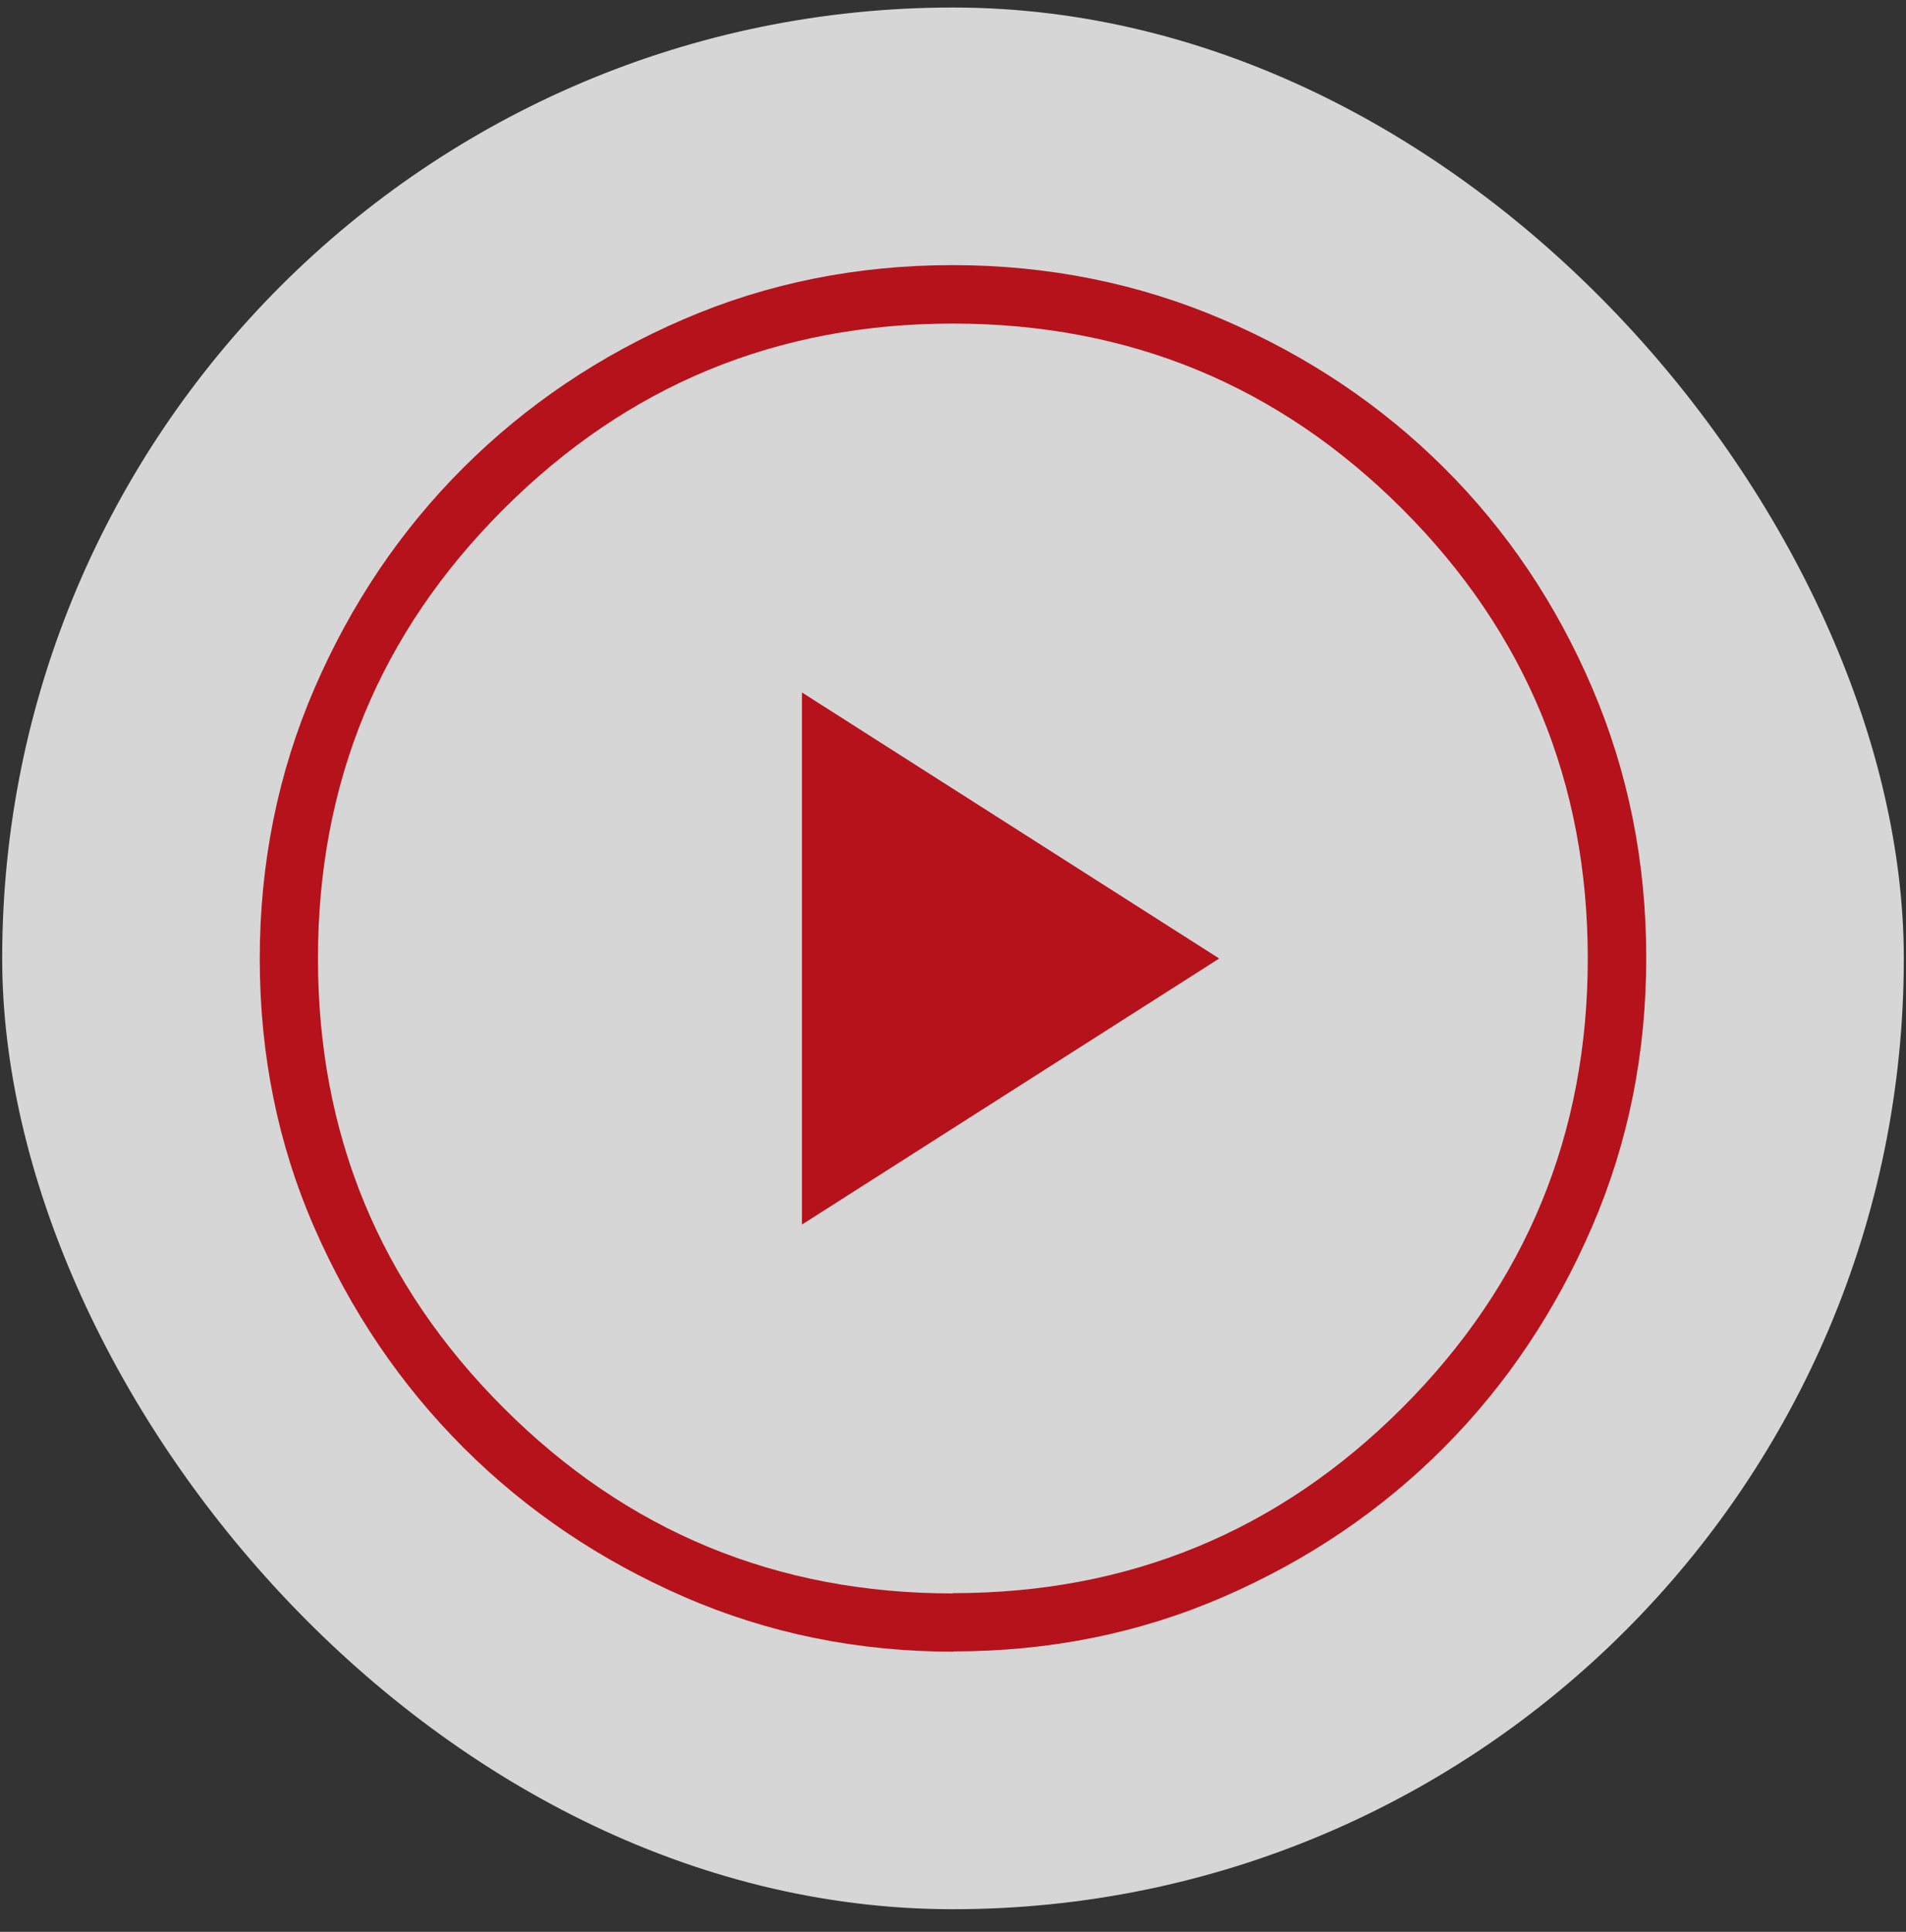 <svg width="74" height="75" viewBox="0 0 74 75" fill="none" xmlns="http://www.w3.org/2000/svg">
    <rect x="0" y="0" width="74" height="75" fill="#333333" stroke="none"/>
    <rect x="0.085" y="0.292" width="73.83" height="73.83" rx="36.915" fill="white" fill-opacity="0.8"/>
    <path d="M31.135 47.542L47.335 37.212L31.135 26.883V47.553V47.542ZM37.015 64.123C33.305 64.123 29.815 63.413 26.555 61.992C23.295 60.572 20.435 58.642 17.995 56.203C15.555 53.763 13.625 50.913 12.205 47.663C10.785 44.413 10.085 40.932 10.085 37.222C10.085 33.513 10.795 29.992 12.215 26.712C13.635 23.433 15.565 20.573 18.005 18.142C20.445 15.713 23.295 13.793 26.545 12.393C29.795 10.992 33.275 10.293 36.985 10.293C40.695 10.293 44.215 11.002 47.495 12.412C50.775 13.822 53.635 15.742 56.065 18.163C58.495 20.582 60.415 23.433 61.815 26.703C63.215 29.973 63.915 33.472 63.915 37.182C63.915 40.892 63.215 44.383 61.805 47.642C60.395 50.903 58.485 53.763 56.055 56.203C53.625 58.642 50.775 60.572 47.505 61.992C44.235 63.413 40.735 64.112 37.025 64.112L37.015 64.123ZM36.995 61.852C43.835 61.852 49.645 59.453 54.445 54.653C59.245 49.852 61.645 44.032 61.645 37.212C61.645 30.392 59.245 24.562 54.445 19.762C49.645 14.963 43.835 12.562 36.995 12.562C30.155 12.562 24.355 14.963 19.555 19.762C14.745 24.562 12.345 30.372 12.345 37.212C12.345 44.053 14.745 49.852 19.545 54.653C24.345 59.462 30.165 61.862 36.985 61.862L36.995 61.852Z" fill="#B5121B"/>
</svg>

